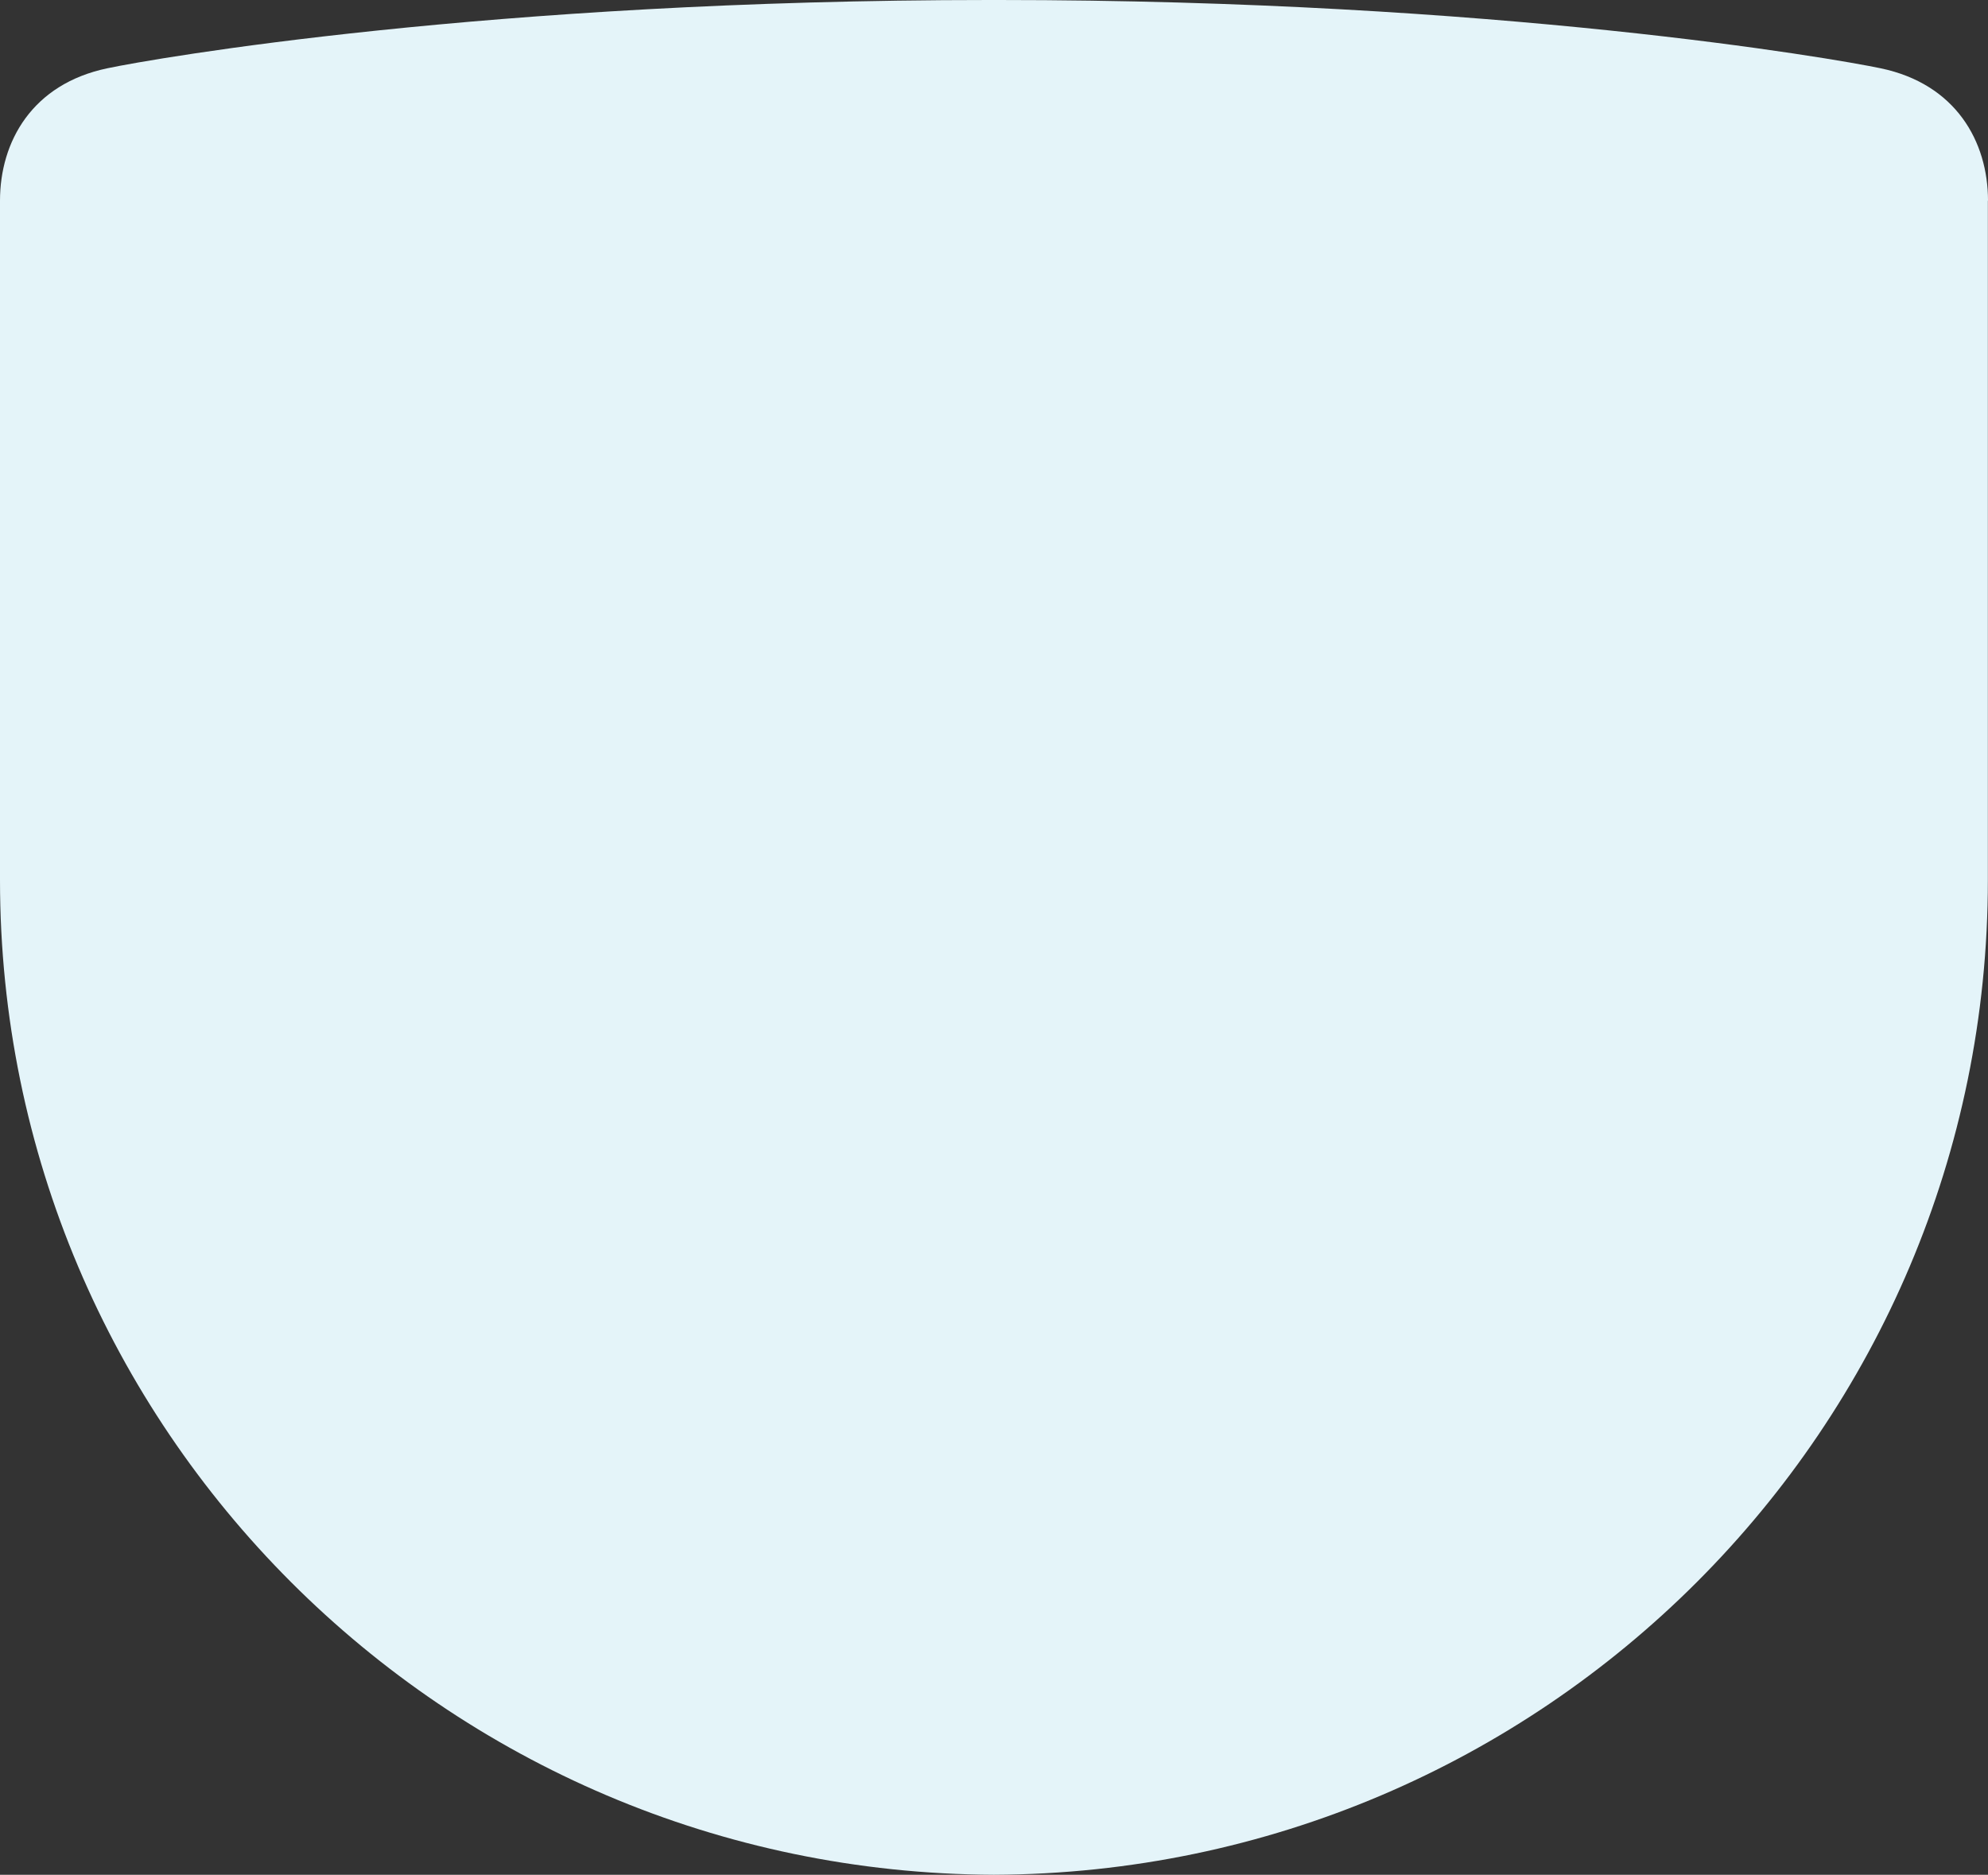 <?xml version="1.0" encoding="UTF-8"?>
<svg id="_レイヤー_2" data-name="レイヤー 2" xmlns="http://www.w3.org/2000/svg" viewBox="0 0 150.57 142">
  <rect x="0" y="0" width="150.57" height="142" fill="#333333" stroke="none"/>
  <defs>
    <style>
      .cls-1 {
        fill: #e4f4f9;
      }
    </style>
  </defs>
  <g id="_模様" data-name="模様">
    <path class="cls-1" d="m150.57,15.2c0-4.47-2.43-8.84-8.14-10.03-3.54-.74-28.92-5.17-66.79-5.17-.12,0-.24,0-.36,0-.12,0-.24,0-.36,0C37.05,0,11.68,4.42,8.14,5.17,2.43,6.36,0,10.73,0,15.2v51.45c0,41.51,33.67,75.18,75.28,75.35,41.61-.17,75.28-33.84,75.28-75.35V15.2Z"/>
  </g>
</svg>